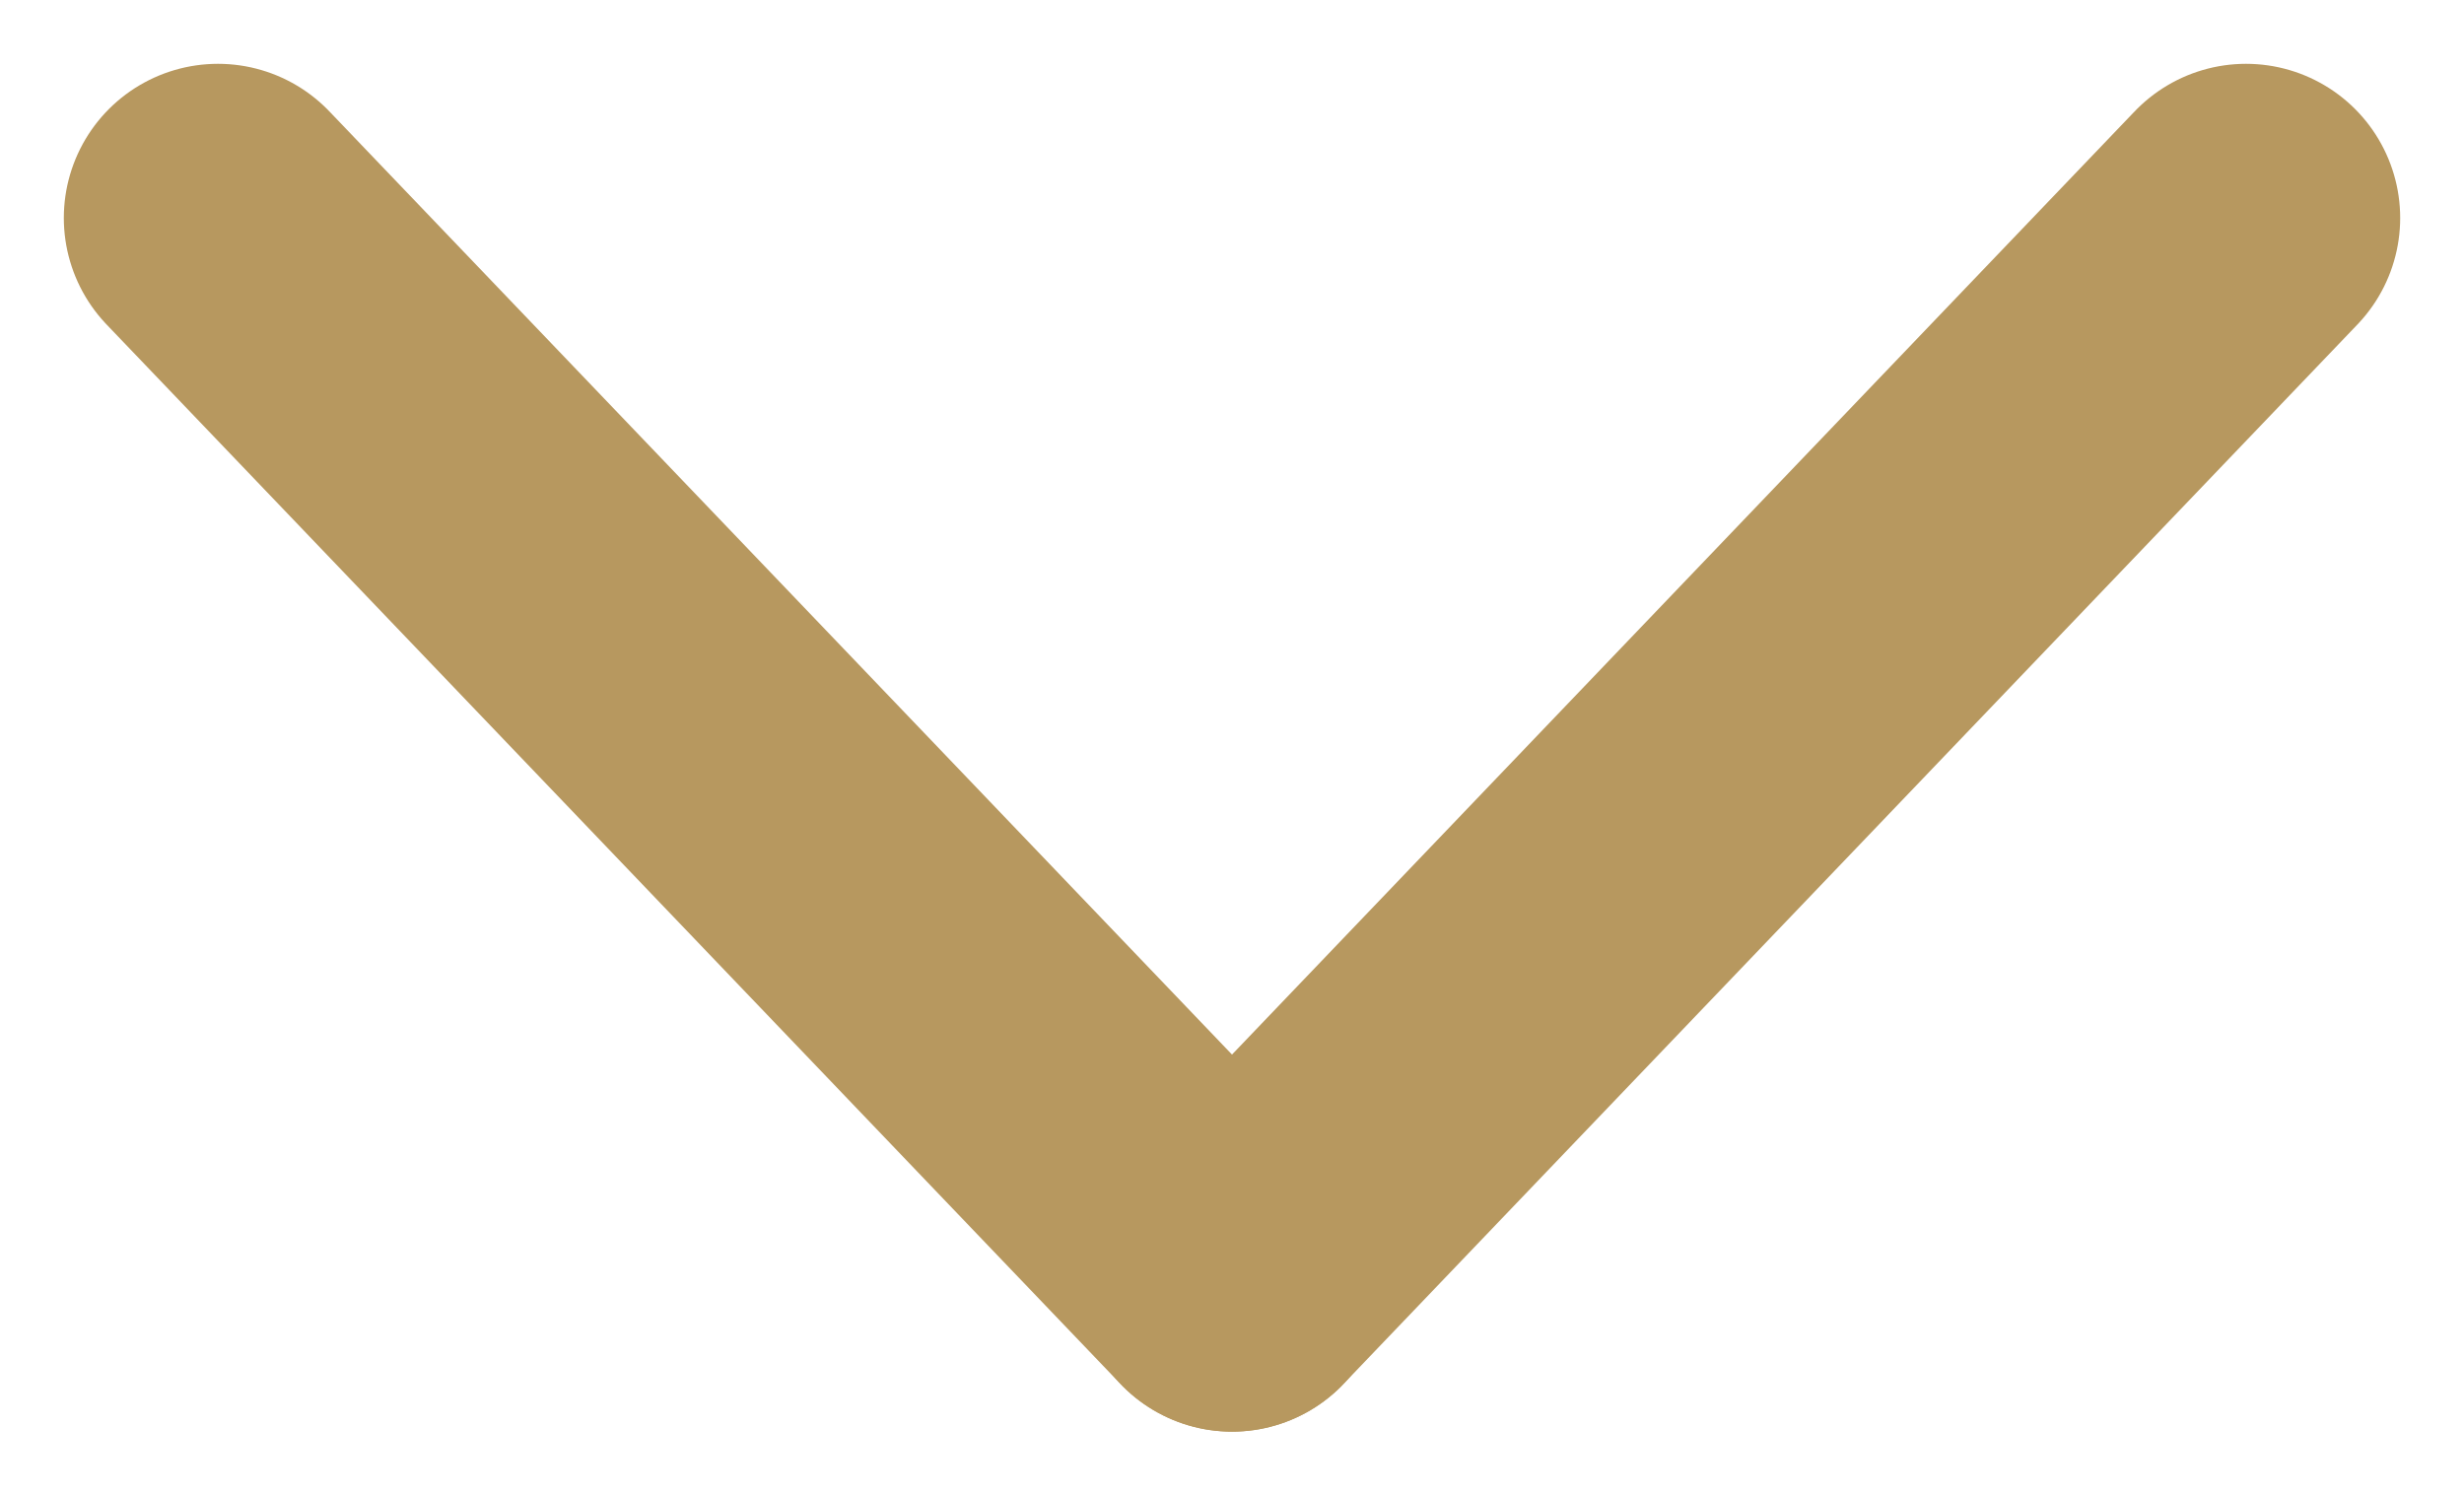 <svg xmlns="http://www.w3.org/2000/svg" width="17.582" height="10.672" viewBox="0 0 15.984 9.702">
  <g id="Groupe_23055" data-name="Groupe 23055" transform="translate(1.414 1.414)" opacity="1">
    <g id="Groupe_21636" data-name="Groupe 21636" transform="translate(6.578) rotate(90)">
      <line id="Ligne_12" data-name="Ligne 12" y1="6.578" x2="6.874" fill="none" stroke="#B7985F" stroke-linecap="round" stroke-width="2"/>
    </g>
    <g id="Groupe_21636-2" data-name="Groupe 21636" transform="translate(13.156) rotate(90)">
      <line id="Ligne_12-2" data-name="Ligne 12" x2="6.874" y2="6.578" fill="none" stroke="#B7985F" stroke-linecap="round" stroke-width="2"/>
    </g>
  </g>
</svg>
